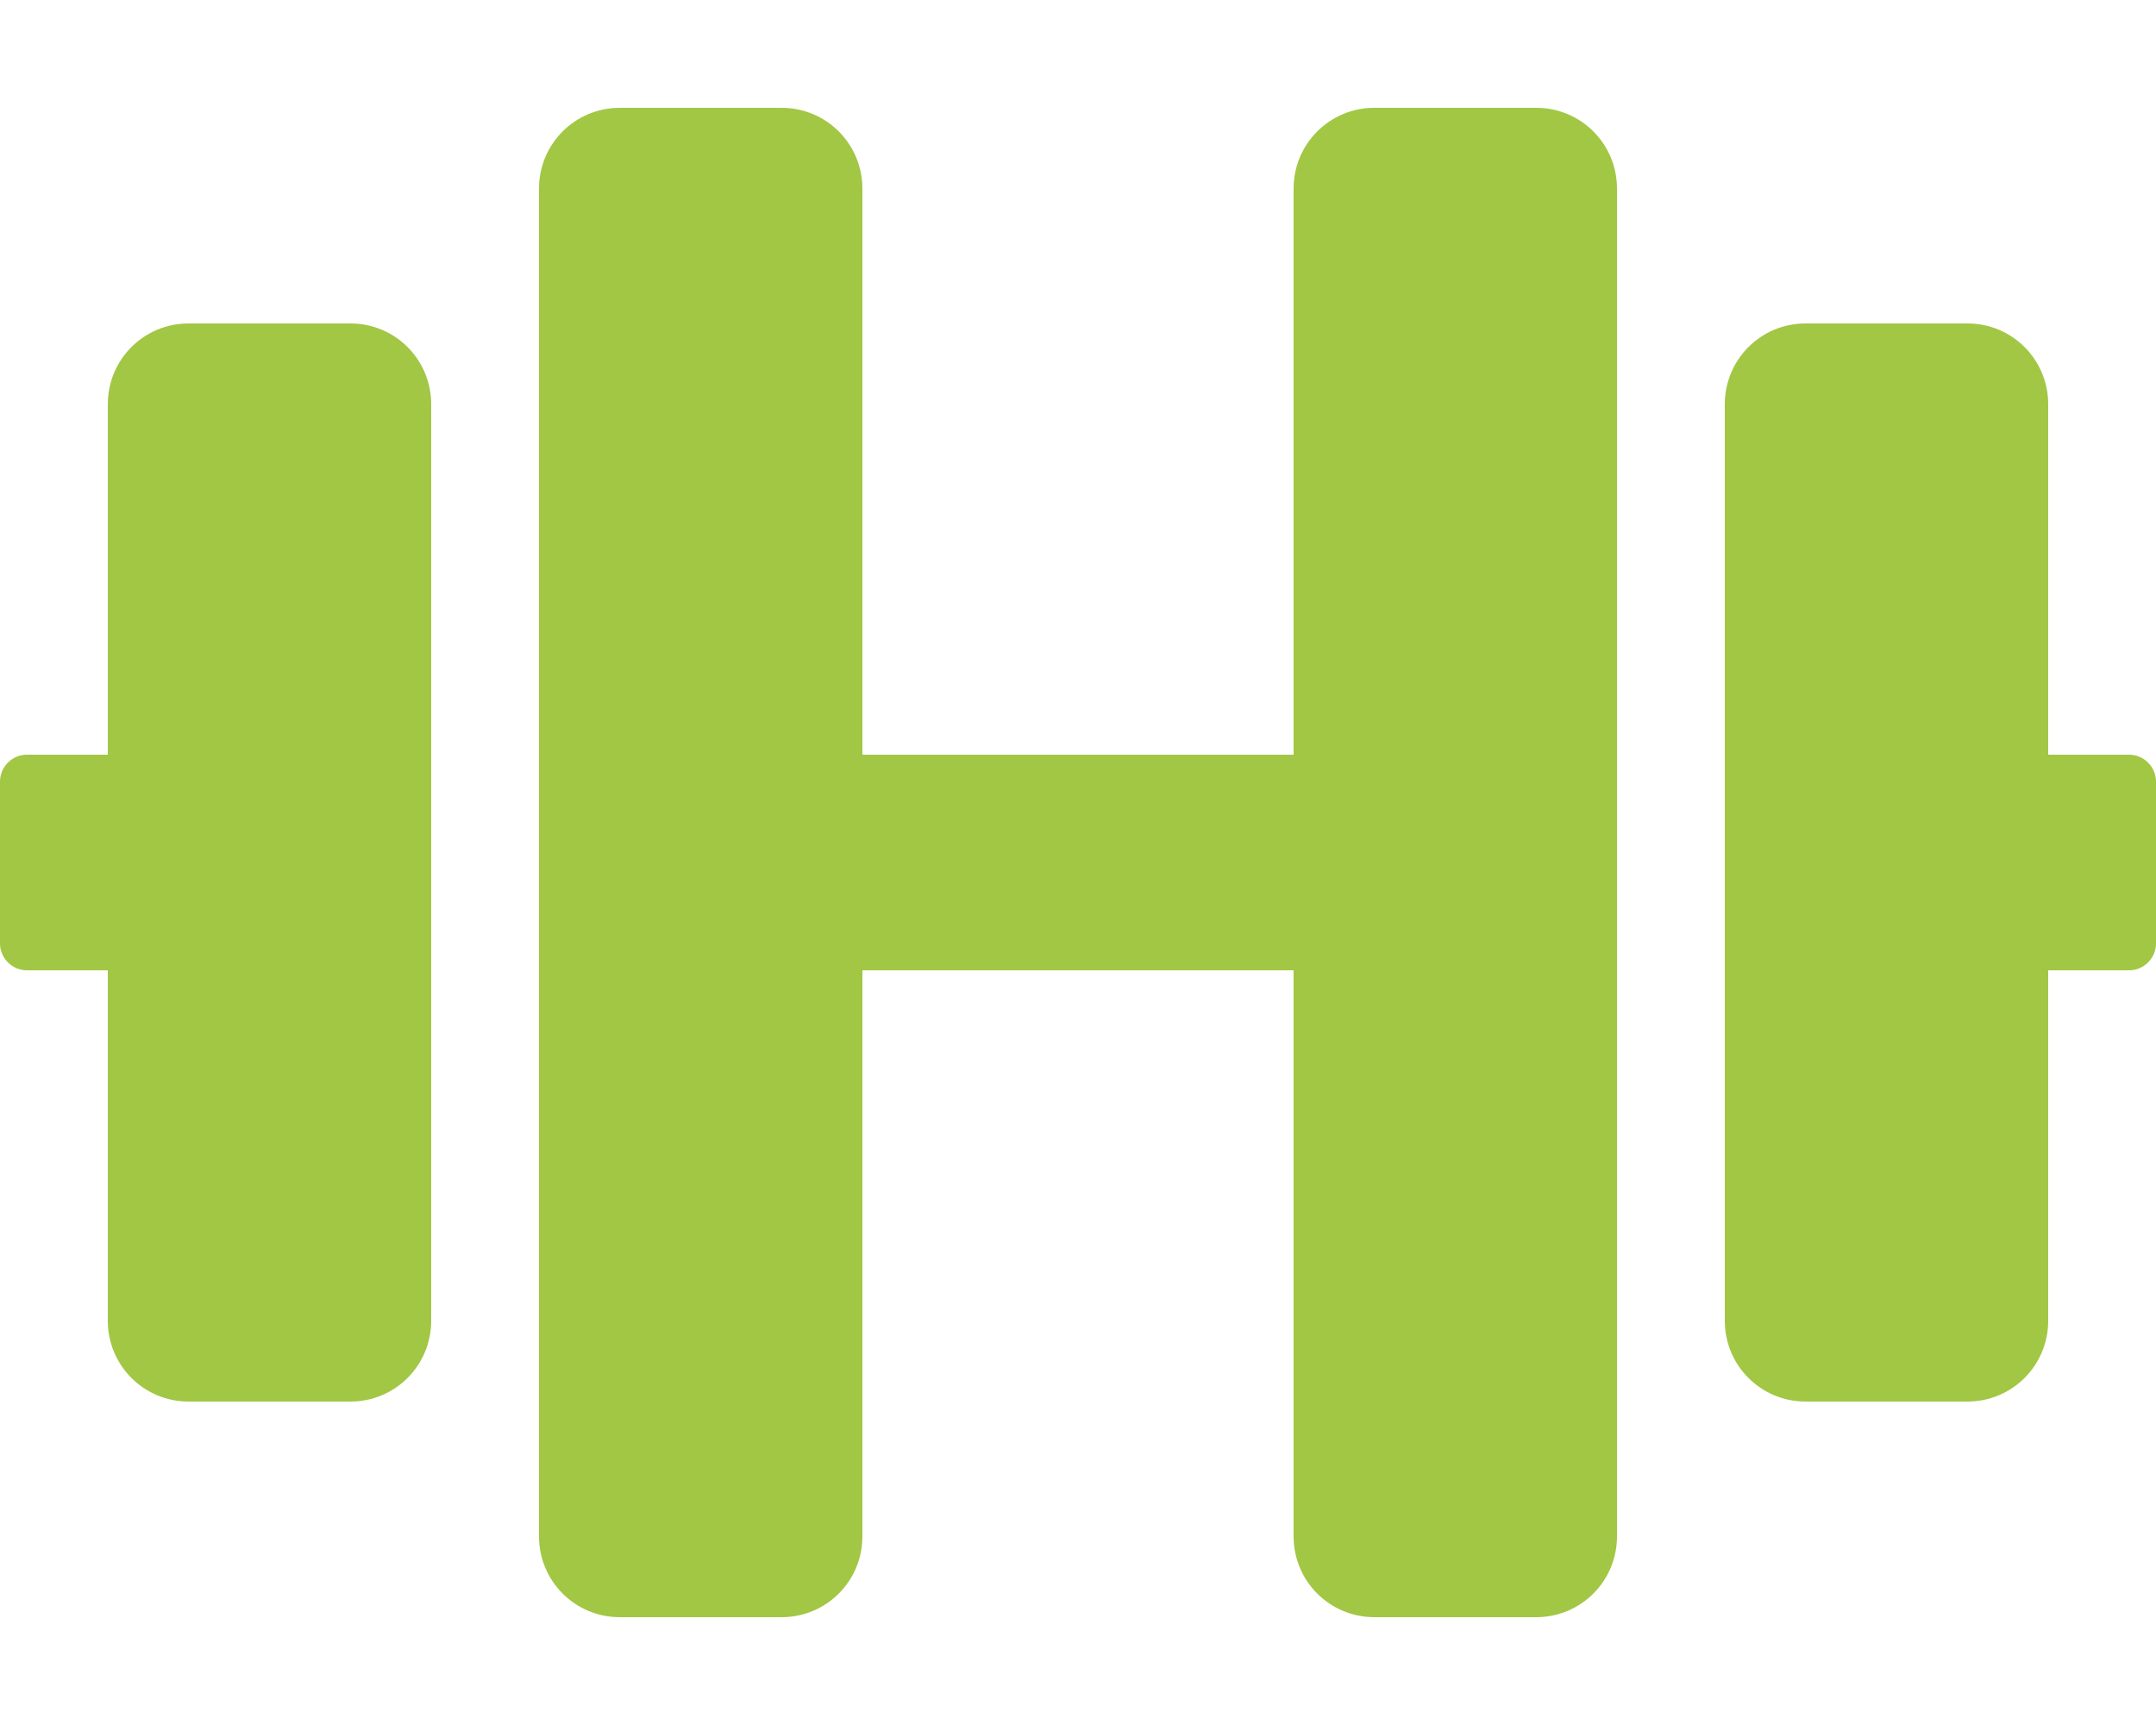 <?xml version="1.0" encoding="utf-8"?>
<!-- Generator: Adobe Illustrator 23.0.1, SVG Export Plug-In . SVG Version: 6.00 Build 0)  -->
<svg version="1.1" id="Layer_1" xmlns="http://www.w3.org/2000/svg" xmlns:xlink="http://www.w3.org/1999/xlink" x="0px" y="0px"
	 viewBox="0 0 640 512" style="enable-background:new 0 0 640 512;" xml:space="preserve">
<style type="text/css">
	.st0{fill:#a1c744;}
</style>
<path class="st0" d="M104,96H56c-13.3,0-24,10.7-24,24v104H8c-4.4,0-8,3.6-8,8v48c0,4.4,3.6,8,8,8h24v104c0,13.3,10.7,24,24,24h48
	c13.3,0,24-10.7,24-24V120C128,106.7,117.3,96,104,96z M632,224h-24V120c0-13.3-10.7-24-24-24h-48c-13.3,0-24,10.7-24,24v272
	c0,13.3,10.7,24,24,24h48c13.3,0,24-10.7,24-24V288h24c4.4,0,8-3.6,8-8v-48C640,227.6,636.4,224,632,224z M456,32h-48
	c-13.3,0-24,10.7-24,24v168H256V56c0-13.3-10.7-24-24-24h-48c-13.3,0-24,10.7-24,24v400c0,13.3,10.7,24,24,24h48
	c13.3,0,24-10.7,24-24V288h128v168c0,13.3,10.7,24,24,24h48c13.3,0,24-10.7,24-24V56C480,42.7,469.3,32,456,32z"/>
</svg>
